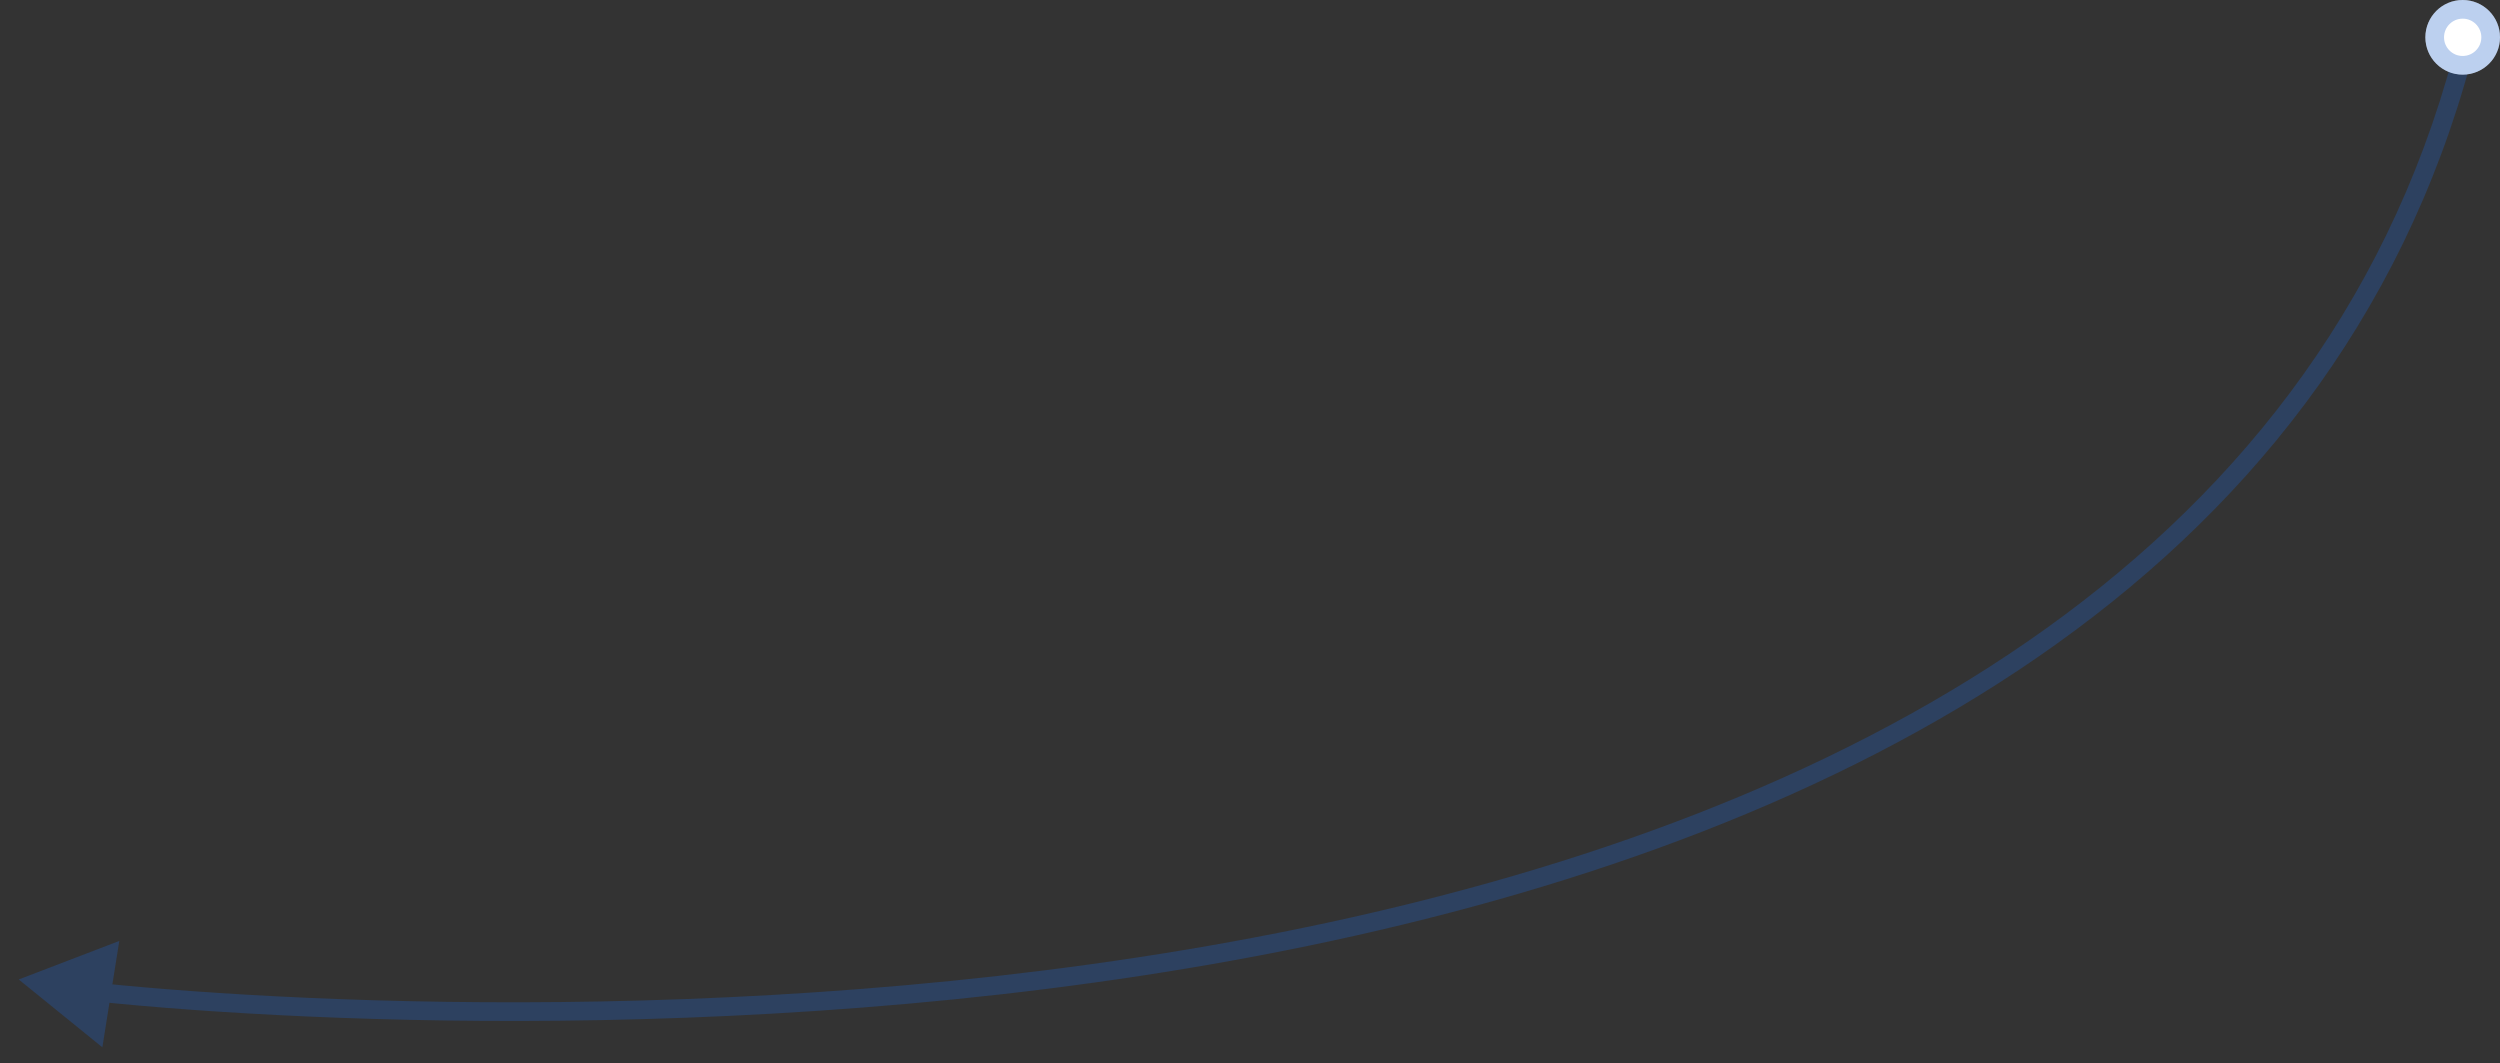 <?xml version="1.0" encoding="UTF-8"?> <svg xmlns="http://www.w3.org/2000/svg" width="134" height="57" viewBox="0 0 134 57" fill="none"><rect x="0" y="0" width="134" height="57" fill="#333333" stroke="none"/> <path d="M1.003 52.5L5.487 56.136L6.394 50.434L1.003 52.5ZM131.52 2.871C124.109 30.608 98.139 43.648 71.129 49.461C44.142 55.269 16.305 53.814 5.5 52.71L5.398 53.705C16.254 54.814 44.208 56.278 71.339 50.439C98.447 44.605 124.923 31.434 132.486 3.129L131.52 2.871Z" fill="#2163CA" fill-opacity="0.3"></path> <circle cx="132" cy="2" r="2" fill="white"></circle> <circle cx="132" cy="2" r="1.5" stroke="#2163CA" stroke-opacity="0.3"></circle> </svg> 